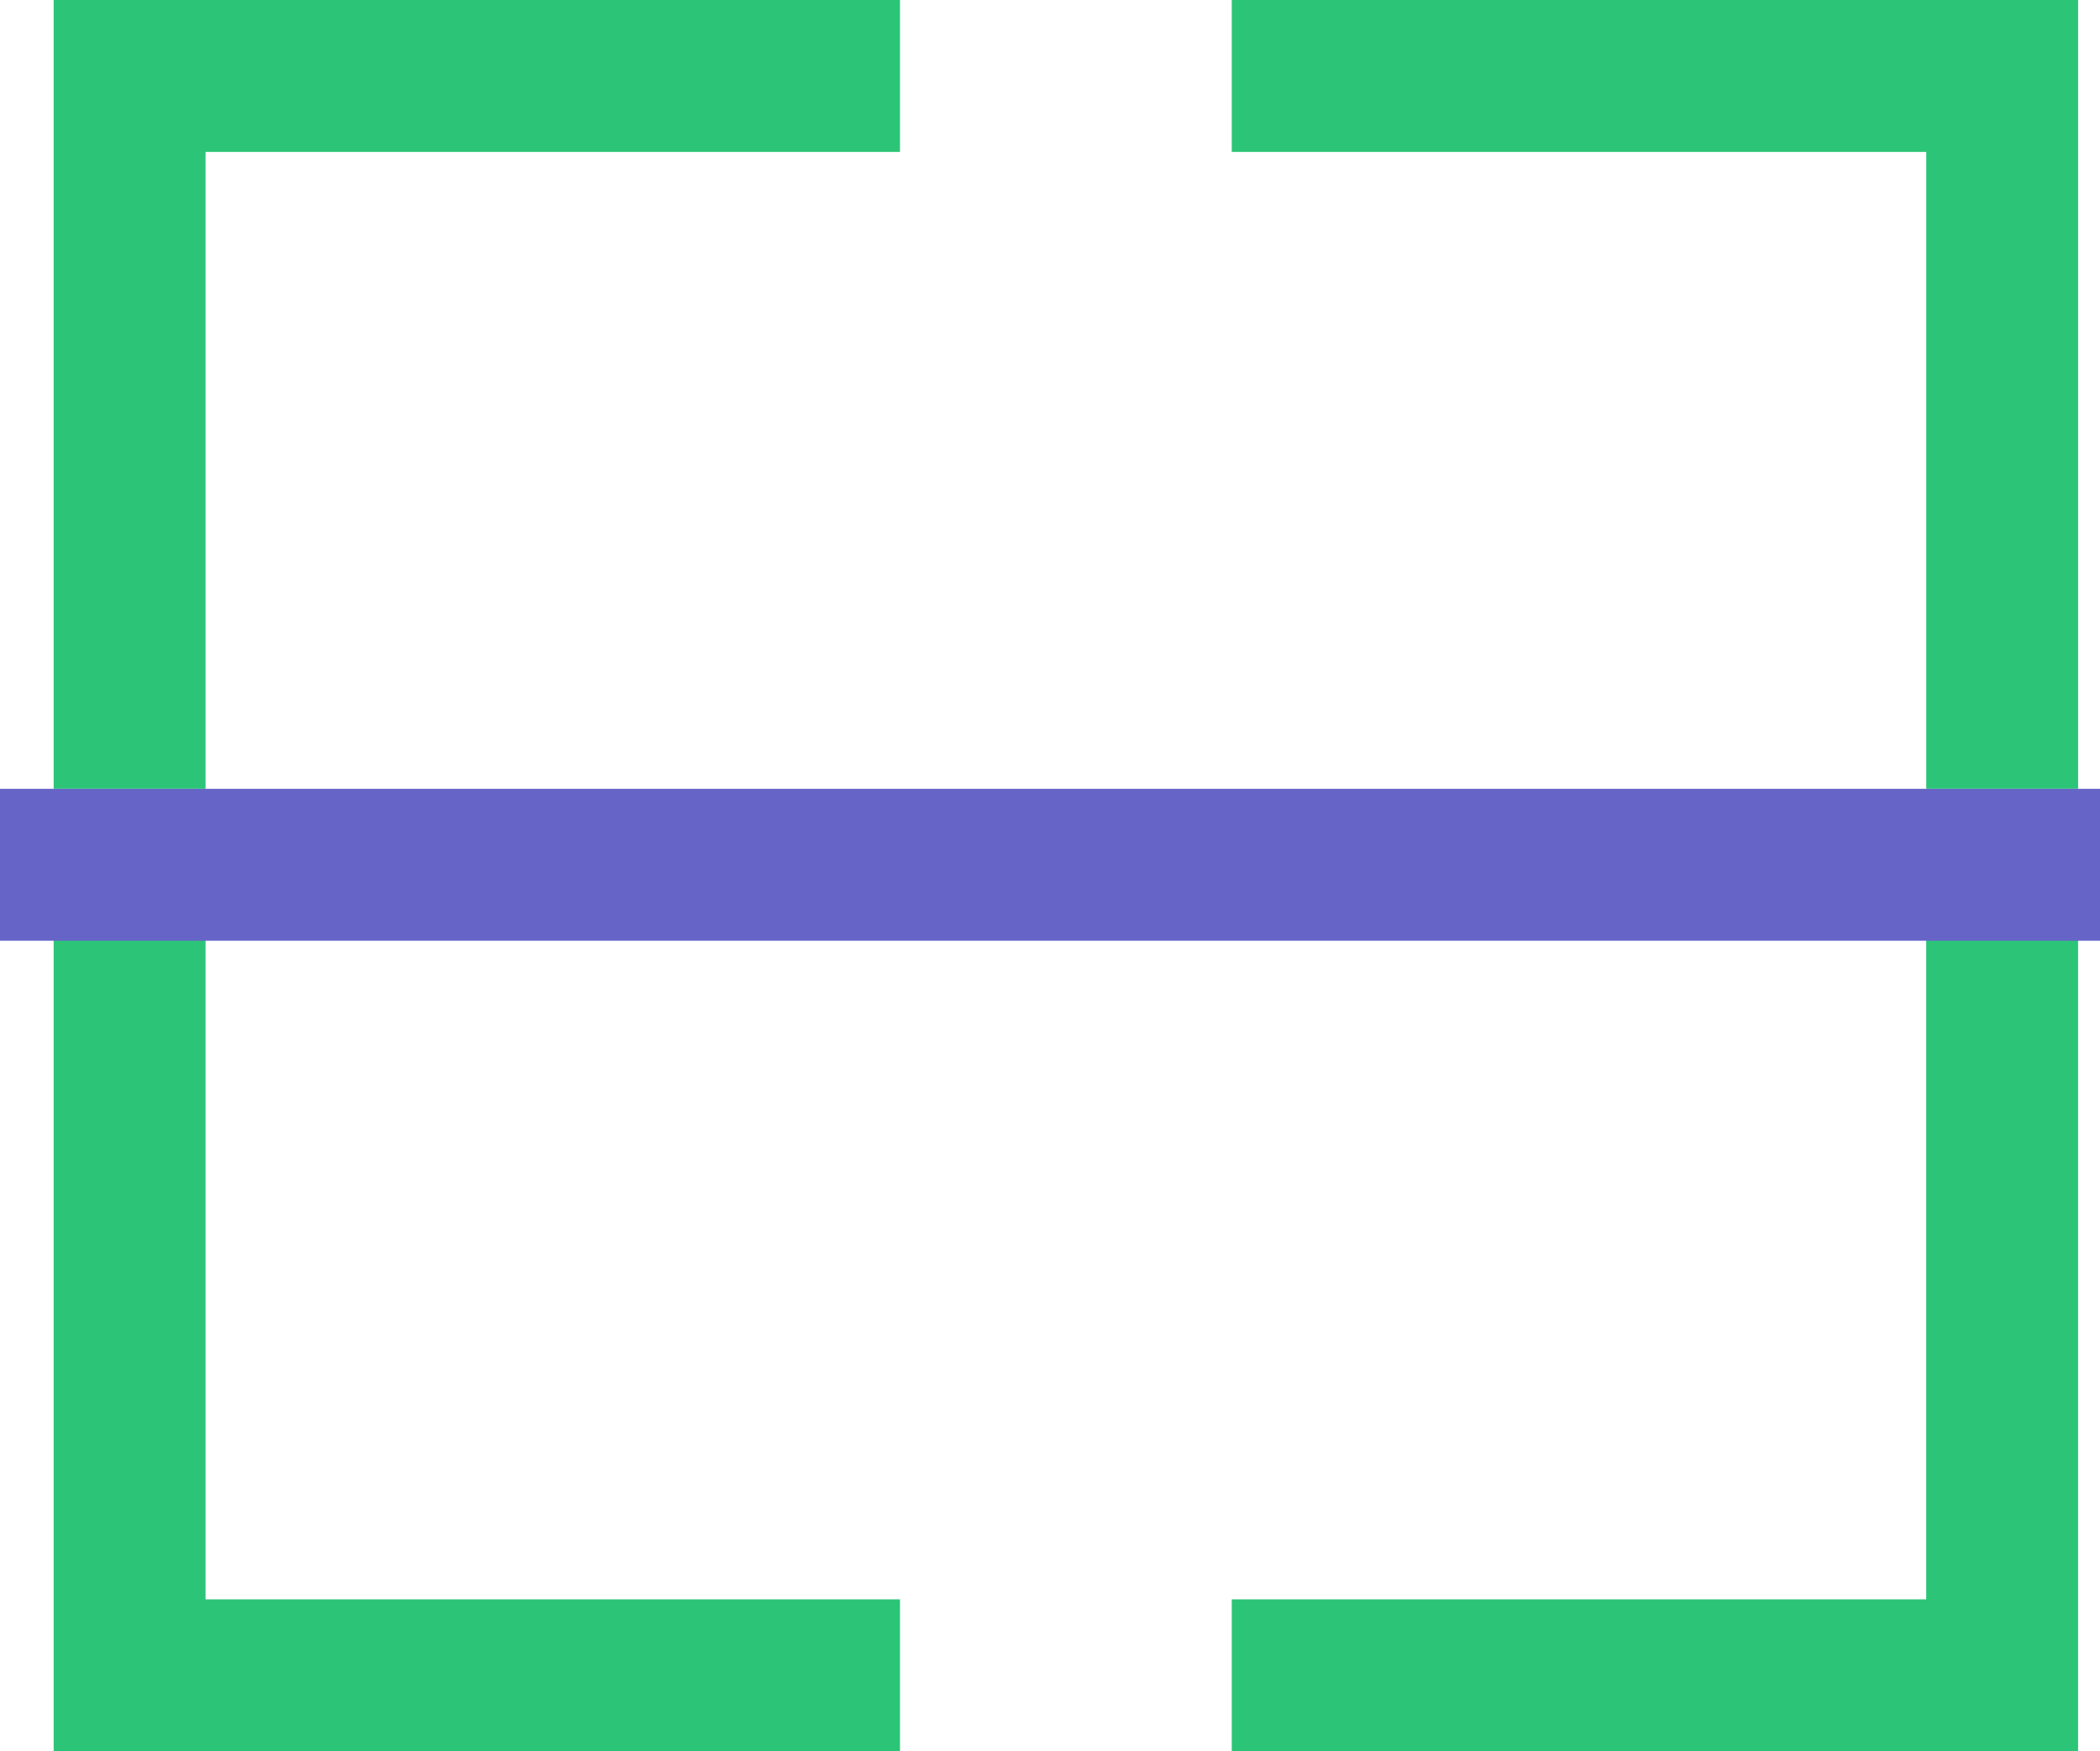 <svg xmlns="http://www.w3.org/2000/svg" width="41.48" height="34.583" viewBox="0 0 41.48 34.583">
  <g id="Group_589" data-name="Group 589" transform="translate(0 1.5)">
    <g id="Group_569" data-name="Group 569" transform="translate(0 0)">
      <g id="Group_570" data-name="Group 570" transform="translate(0 0)">
        <path id="Path_1230" data-name="Path 1230" d="M5.395,17.077V3H20.612" transform="translate(-2.835 -3)" fill="none" stroke="#2cc578" stroke-miterlimit="10" stroke-width="3"/>
        <path id="Path_1231" data-name="Path 1231" d="M51.272,3H66.49V17.077" transform="translate(-26.942 -3)" fill="none" stroke="#2cc578" stroke-miterlimit="10" stroke-width="3"/>
        <path id="Path_1232" data-name="Path 1232" d="M66.489,47.99V62.555H51.272" transform="translate(-26.942 -30.972)" fill="none" stroke="#2cc578" stroke-miterlimit="10" stroke-width="3"/>
        <path id="Path_1233" data-name="Path 1233" d="M20.612,62.555H5.395V47.99" transform="translate(-2.835 -30.972)" fill="none" stroke="#2cc578" stroke-miterlimit="10" stroke-width="3"/>
        <line id="Line_96" data-name="Line 96" x2="41.48" transform="translate(0 15.577)" fill="none" stroke="#6764c8" stroke-miterlimit="10" stroke-width="3"/>
      </g>
    </g>
  </g>
</svg>
